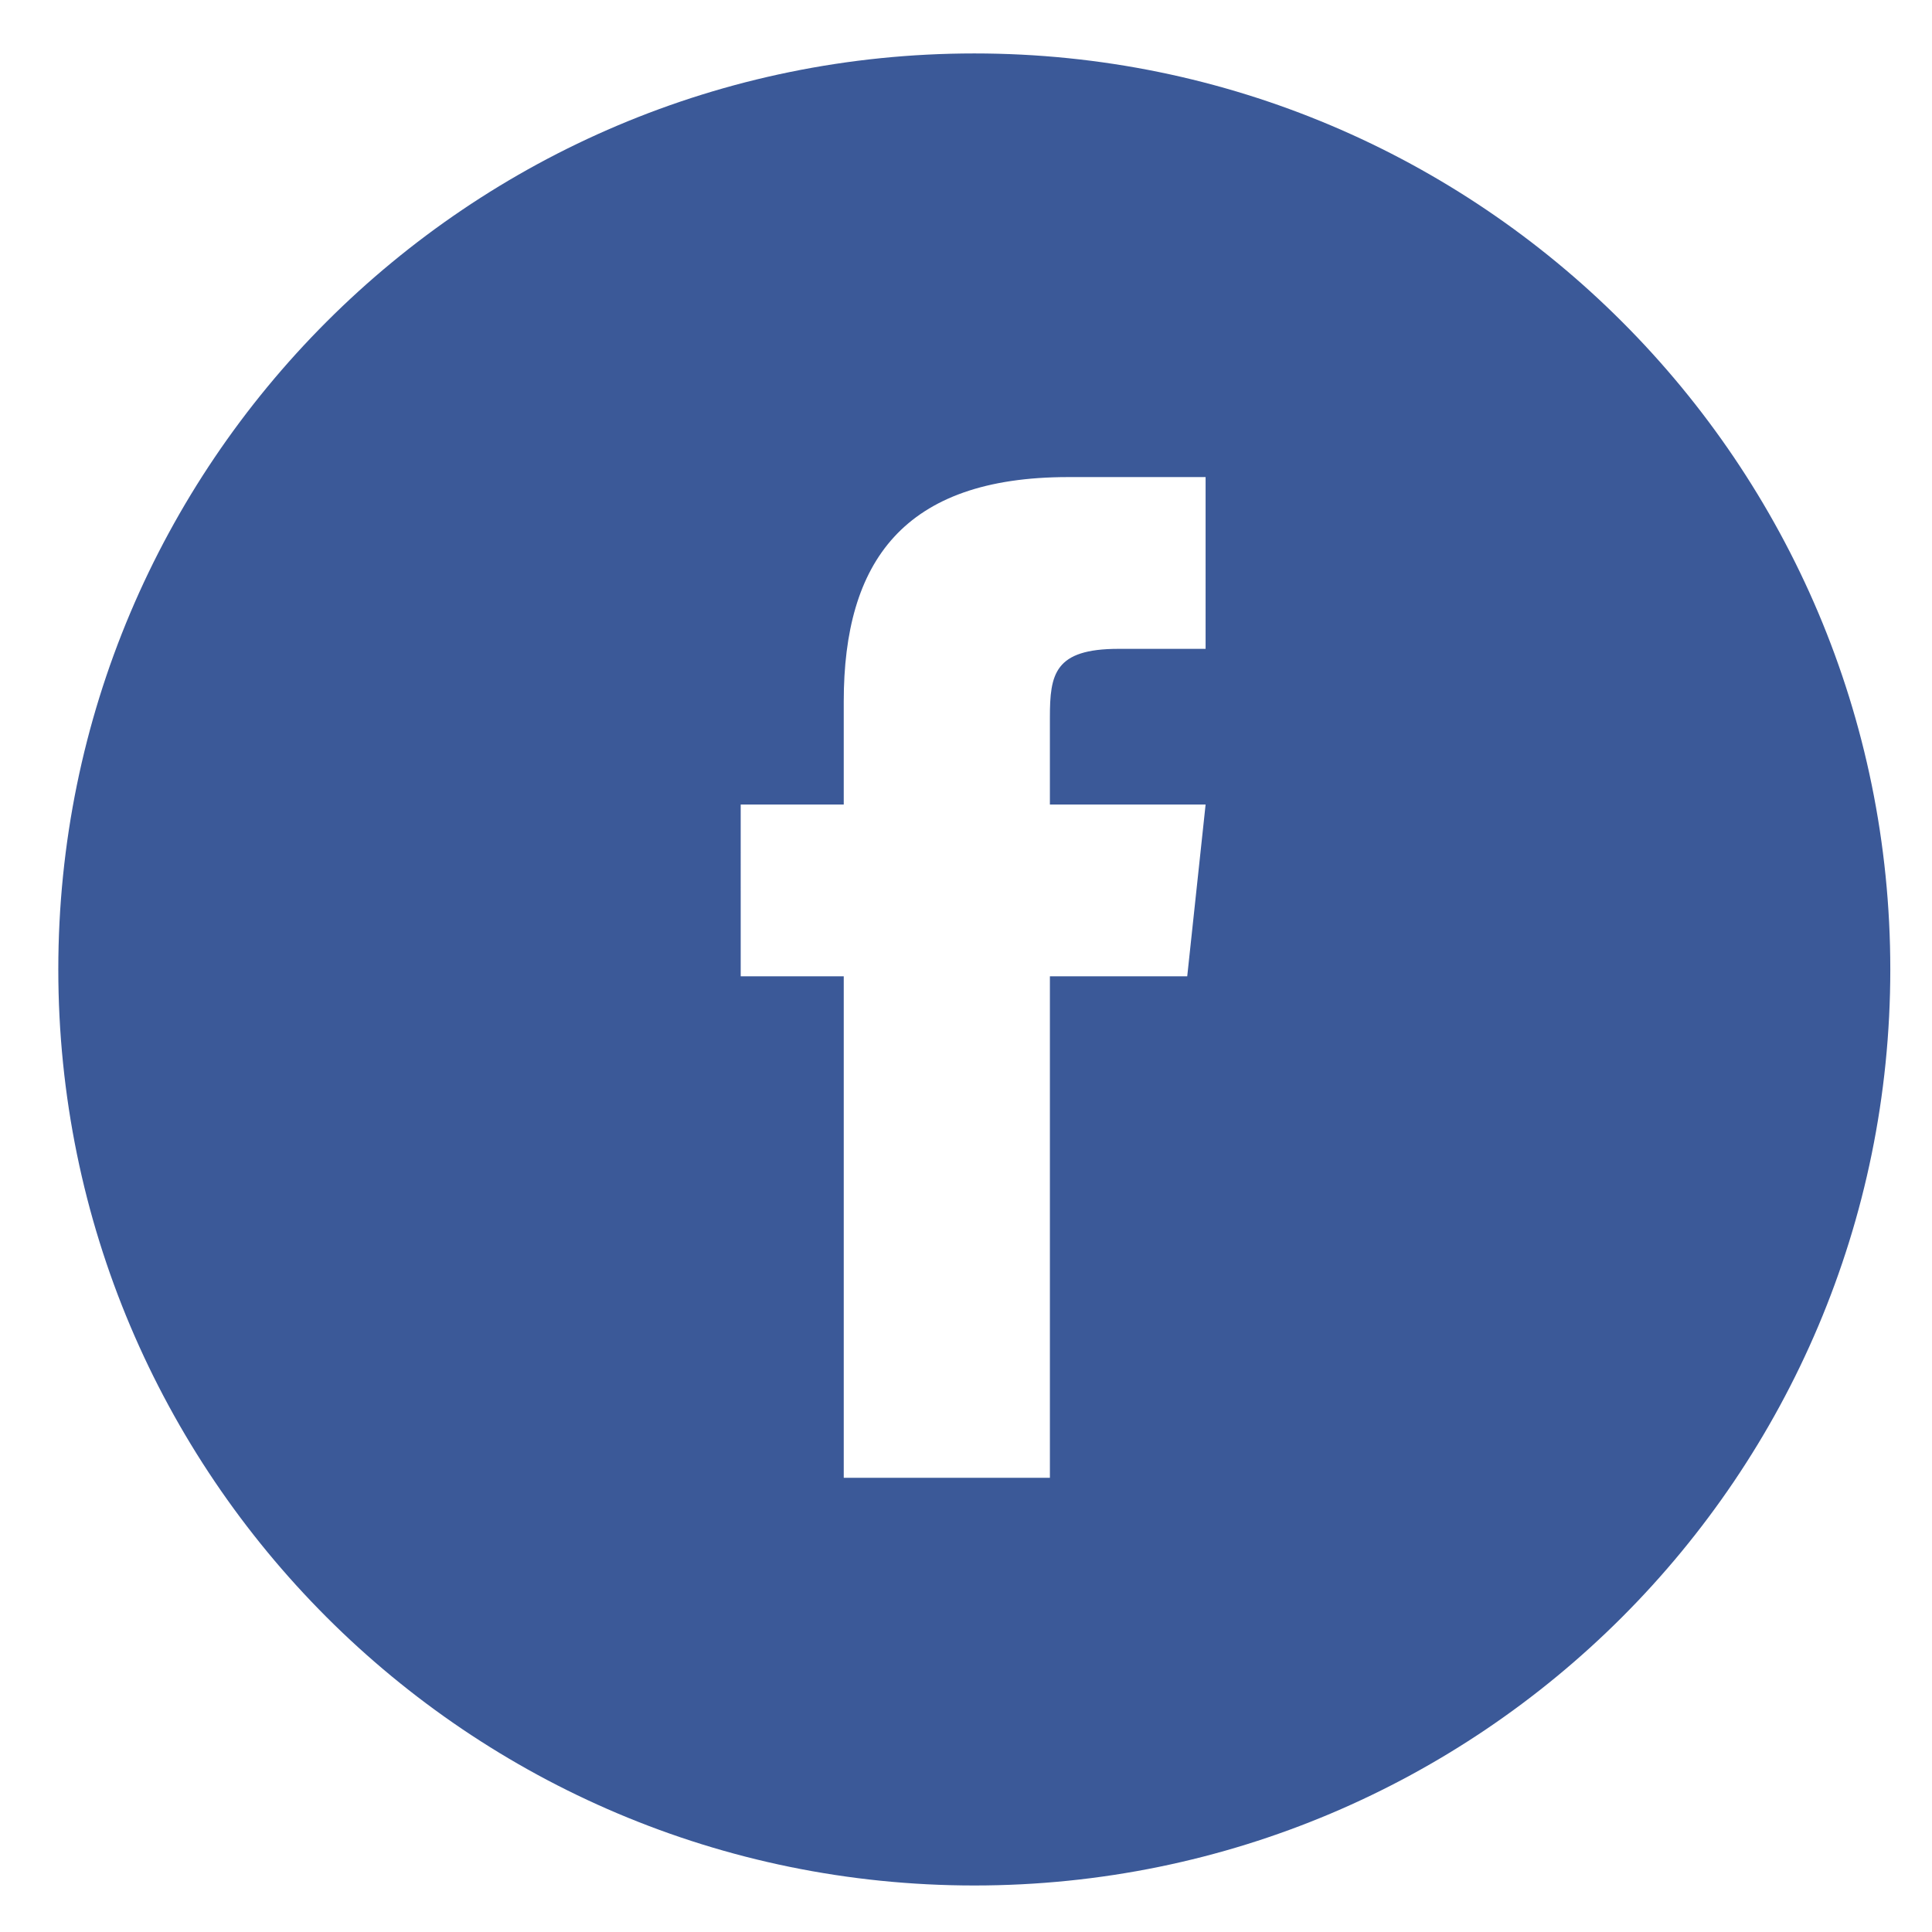 <?xml version="1.0" encoding="utf-8"?>
<!-- Generator: Adobe Illustrator 16.0.0, SVG Export Plug-In . SVG Version: 6.00 Build 0)  -->
<!DOCTYPE svg PUBLIC "-//W3C//DTD SVG 1.1//EN" "http://www.w3.org/Graphics/SVG/1.1/DTD/svg11.dtd">
<svg version="1.1" id="Layer_1" xmlns="http://www.w3.org/2000/svg" xmlns:xlink="http://www.w3.org/1999/xlink" x="0px" y="0px"
	 width="39.334px" height="39.333px" viewBox="0 0 39.334 39.333" enable-background="new 0 0 39.334 39.333" xml:space="preserve">
<path fill="#3B5998" d="M19.837,1.088c-10.301,0-18.65,8.35-18.65,18.649c0,10.3,8.349,18.65,18.65,18.65
	c10.299,0,18.648-8.35,18.648-18.65C38.486,9.438,30.137,1.088,19.837,1.088z M24.545,13.21h-1.772
	c-1.305,0-1.398,0.512-1.398,1.398v1.772h3.17l-0.374,3.497h-2.796v10.21h-4.197v-10.21h-2.098V16.38h2.098v-2.098
	c0-2.844,1.213-4.569,4.569-4.569h2.798V13.21z"/>
</svg>
